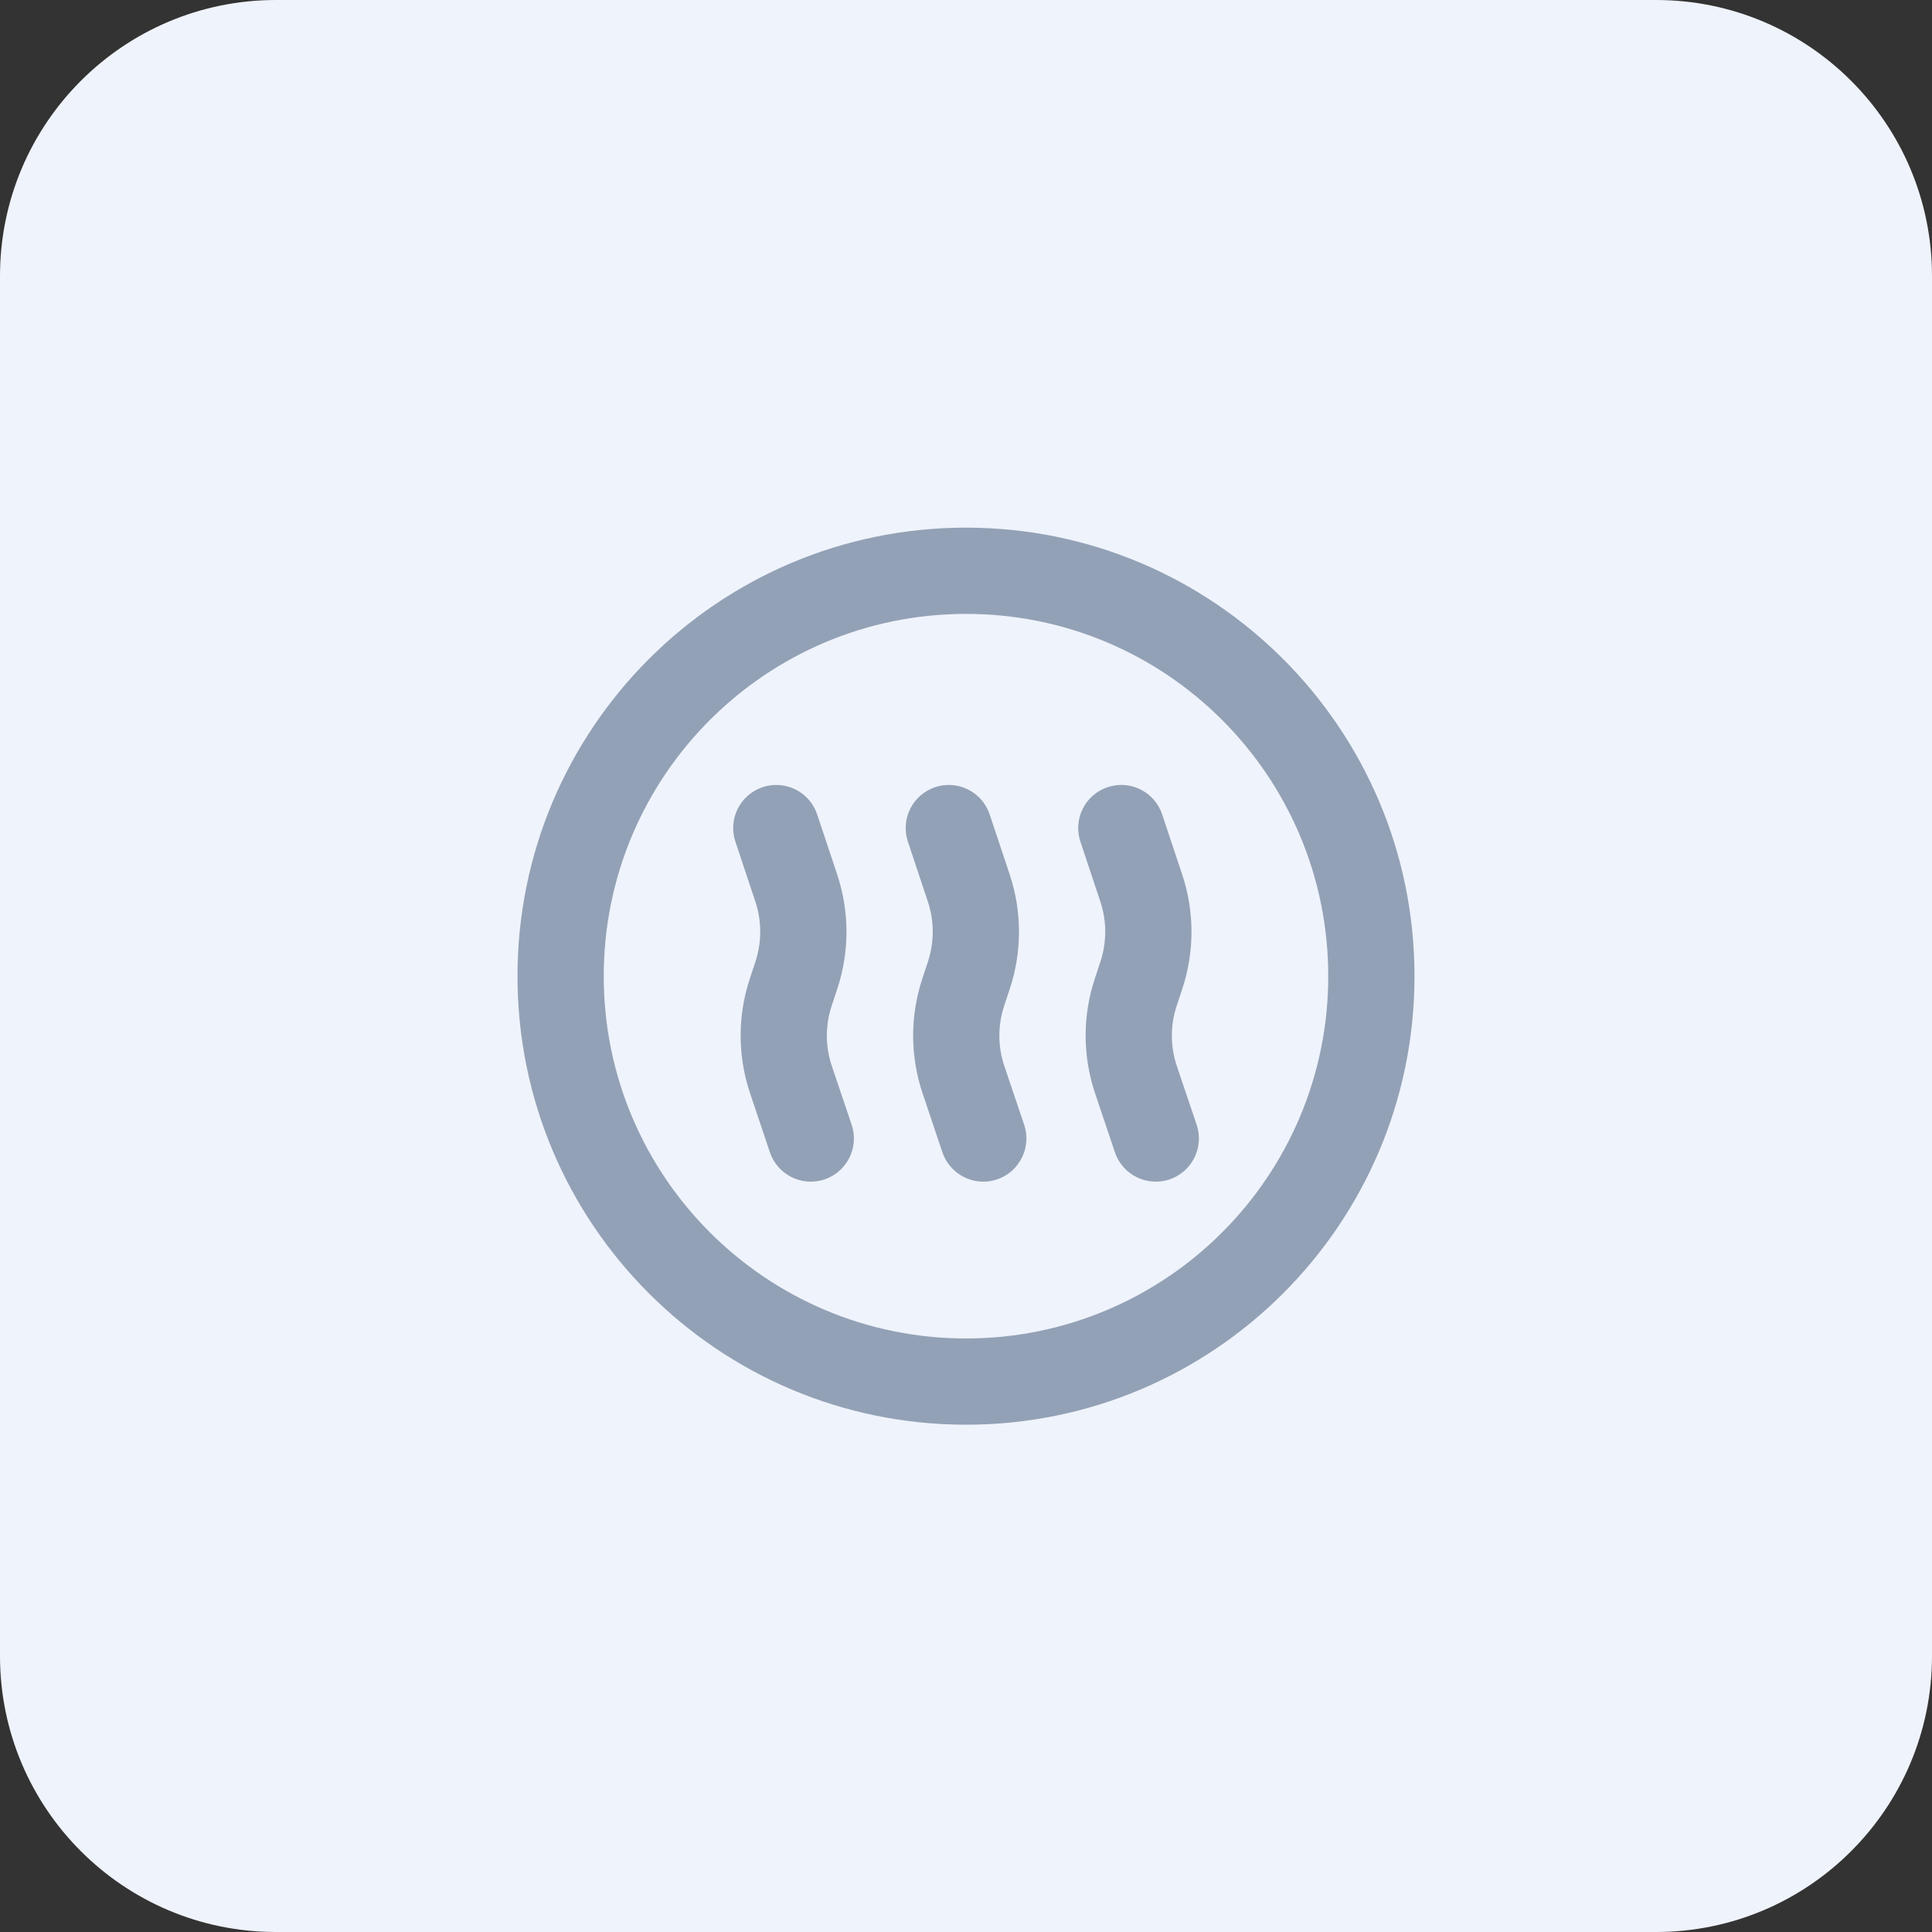 <svg width="28" height="28" viewBox="0 0 28 28" fill="none" xmlns="http://www.w3.org/2000/svg">
<rect x="0" y="0" width="28" height="28" fill="#333333" stroke="none"/>
<path d="M0 4C0 1.791 1.791 0 4 0H24C26.209 0 28 1.791 28 4V24C28 26.209 26.209 28 24 28H4C1.791 28 0 26.209 0 24V4Z" fill="#EFF3FB"/>
<path d="M14.001 7.647C17.59 7.647 20.5 10.558 20.5 14.148C20.5 17.738 17.59 20.648 14.001 20.648C10.411 20.648 7.5 17.738 7.5 14.148C7.5 10.558 10.41 7.647 14.001 7.647ZM14.001 8.897C11.101 8.897 8.75 11.248 8.75 14.148C8.75 17.047 11.101 19.398 14.001 19.398C16.9 19.398 19.25 17.047 19.25 14.148C19.25 11.248 16.9 8.897 14.001 8.897ZM11.053 11.408C11.38 11.299 11.734 11.476 11.843 11.803L12.133 12.673C12.312 13.21 12.313 13.79 12.136 14.327L12.053 14.578C11.96 14.86 11.96 15.166 12.055 15.448L12.343 16.301C12.453 16.628 12.276 16.983 11.95 17.093C11.623 17.203 11.268 17.026 11.158 16.7L10.871 15.846C10.69 15.308 10.688 14.725 10.866 14.186L10.949 13.935C11.041 13.654 11.041 13.35 10.948 13.069L10.658 12.198C10.549 11.87 10.726 11.517 11.053 11.408ZM13.553 11.408C13.88 11.299 14.234 11.476 14.343 11.803L14.633 12.673C14.812 13.21 14.813 13.79 14.636 14.327L14.553 14.578C14.46 14.86 14.46 15.166 14.555 15.448L14.843 16.301C14.953 16.628 14.776 16.983 14.45 17.093C14.123 17.203 13.768 17.026 13.658 16.7L13.371 15.846C13.19 15.308 13.188 14.725 13.366 14.186L13.449 13.935C13.541 13.654 13.541 13.35 13.448 13.069L13.158 12.198C13.049 11.87 13.226 11.517 13.553 11.408ZM16.053 11.408C16.381 11.299 16.734 11.476 16.843 11.803L17.133 12.673C17.312 13.21 17.313 13.79 17.136 14.327L17.053 14.578C16.96 14.86 16.96 15.166 17.055 15.448L17.343 16.301C17.453 16.628 17.276 16.983 16.95 17.093C16.623 17.203 16.268 17.026 16.158 16.7L15.871 15.846C15.69 15.308 15.688 14.725 15.866 14.186L15.949 13.935C16.041 13.654 16.041 13.35 15.948 13.069L15.658 12.198C15.549 11.87 15.726 11.517 16.053 11.408Z" fill="#93A1B6"/>
</svg>
